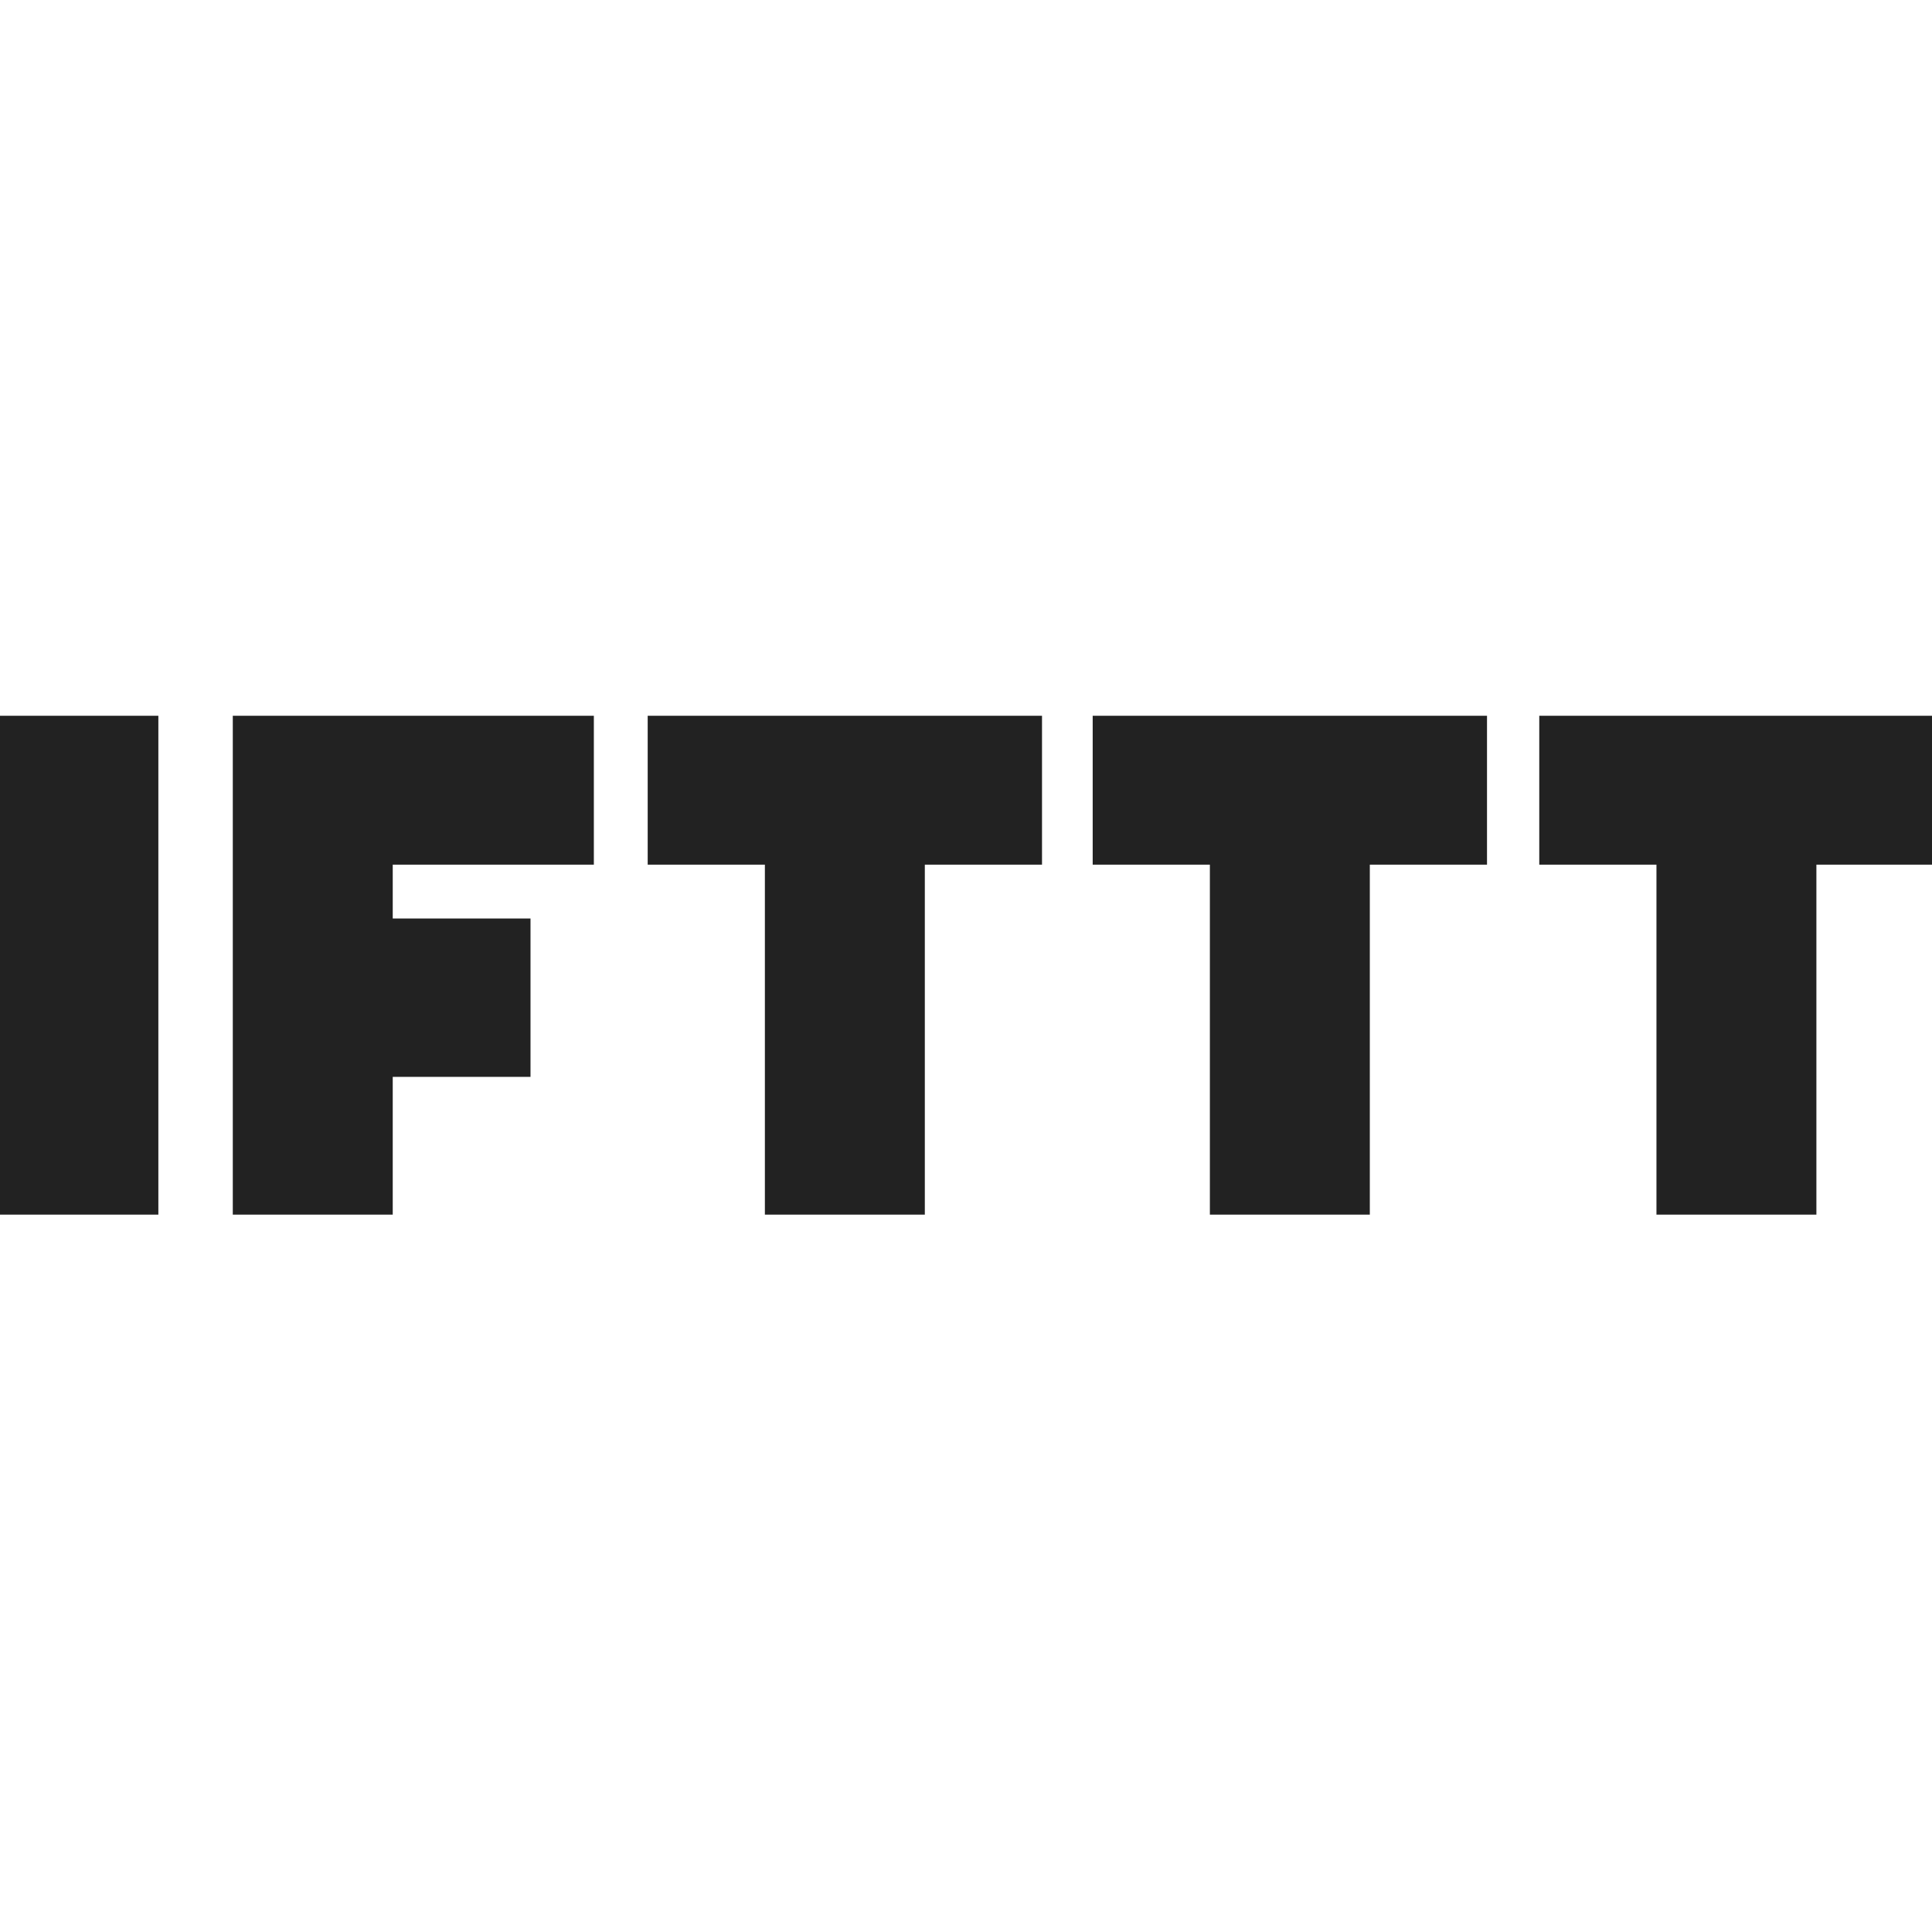 <?xml version="1.0" encoding="utf-8"?>
<!-- Generator: Adobe Illustrator 27.4.1, SVG Export Plug-In . SVG Version: 6.00 Build 0)  -->
<svg version="1.1" id="Layer_1" xmlns="http://www.w3.org/2000/svg" xmlns:xlink="http://www.w3.org/1999/xlink" x="0px" y="0px"
	 viewBox="0 0 122 122" style="enable-background:new 0 0 122 122;" xml:space="preserve">
<style type="text/css">
	.st0{fill:#222222;}
</style>
<path class="st0" d="M65.7,45.2H40.9v9.4h7.4v22.1h10.1V54.6h7.4V45.2z M93.9,45.2H69v9.4h7.4v22.1h10.1V54.6h7.4V45.2z M122,45.2
	H97.2v9.4h7.4v22.1h10.1V54.6h7.4V45.2z M10,45.2H0v31.5H10V45.2z M37.5,45.2H14.7v31.5h10.1V68h8.7V58h-8.7v-3.4h12.7V45.2z"/>
</svg>
